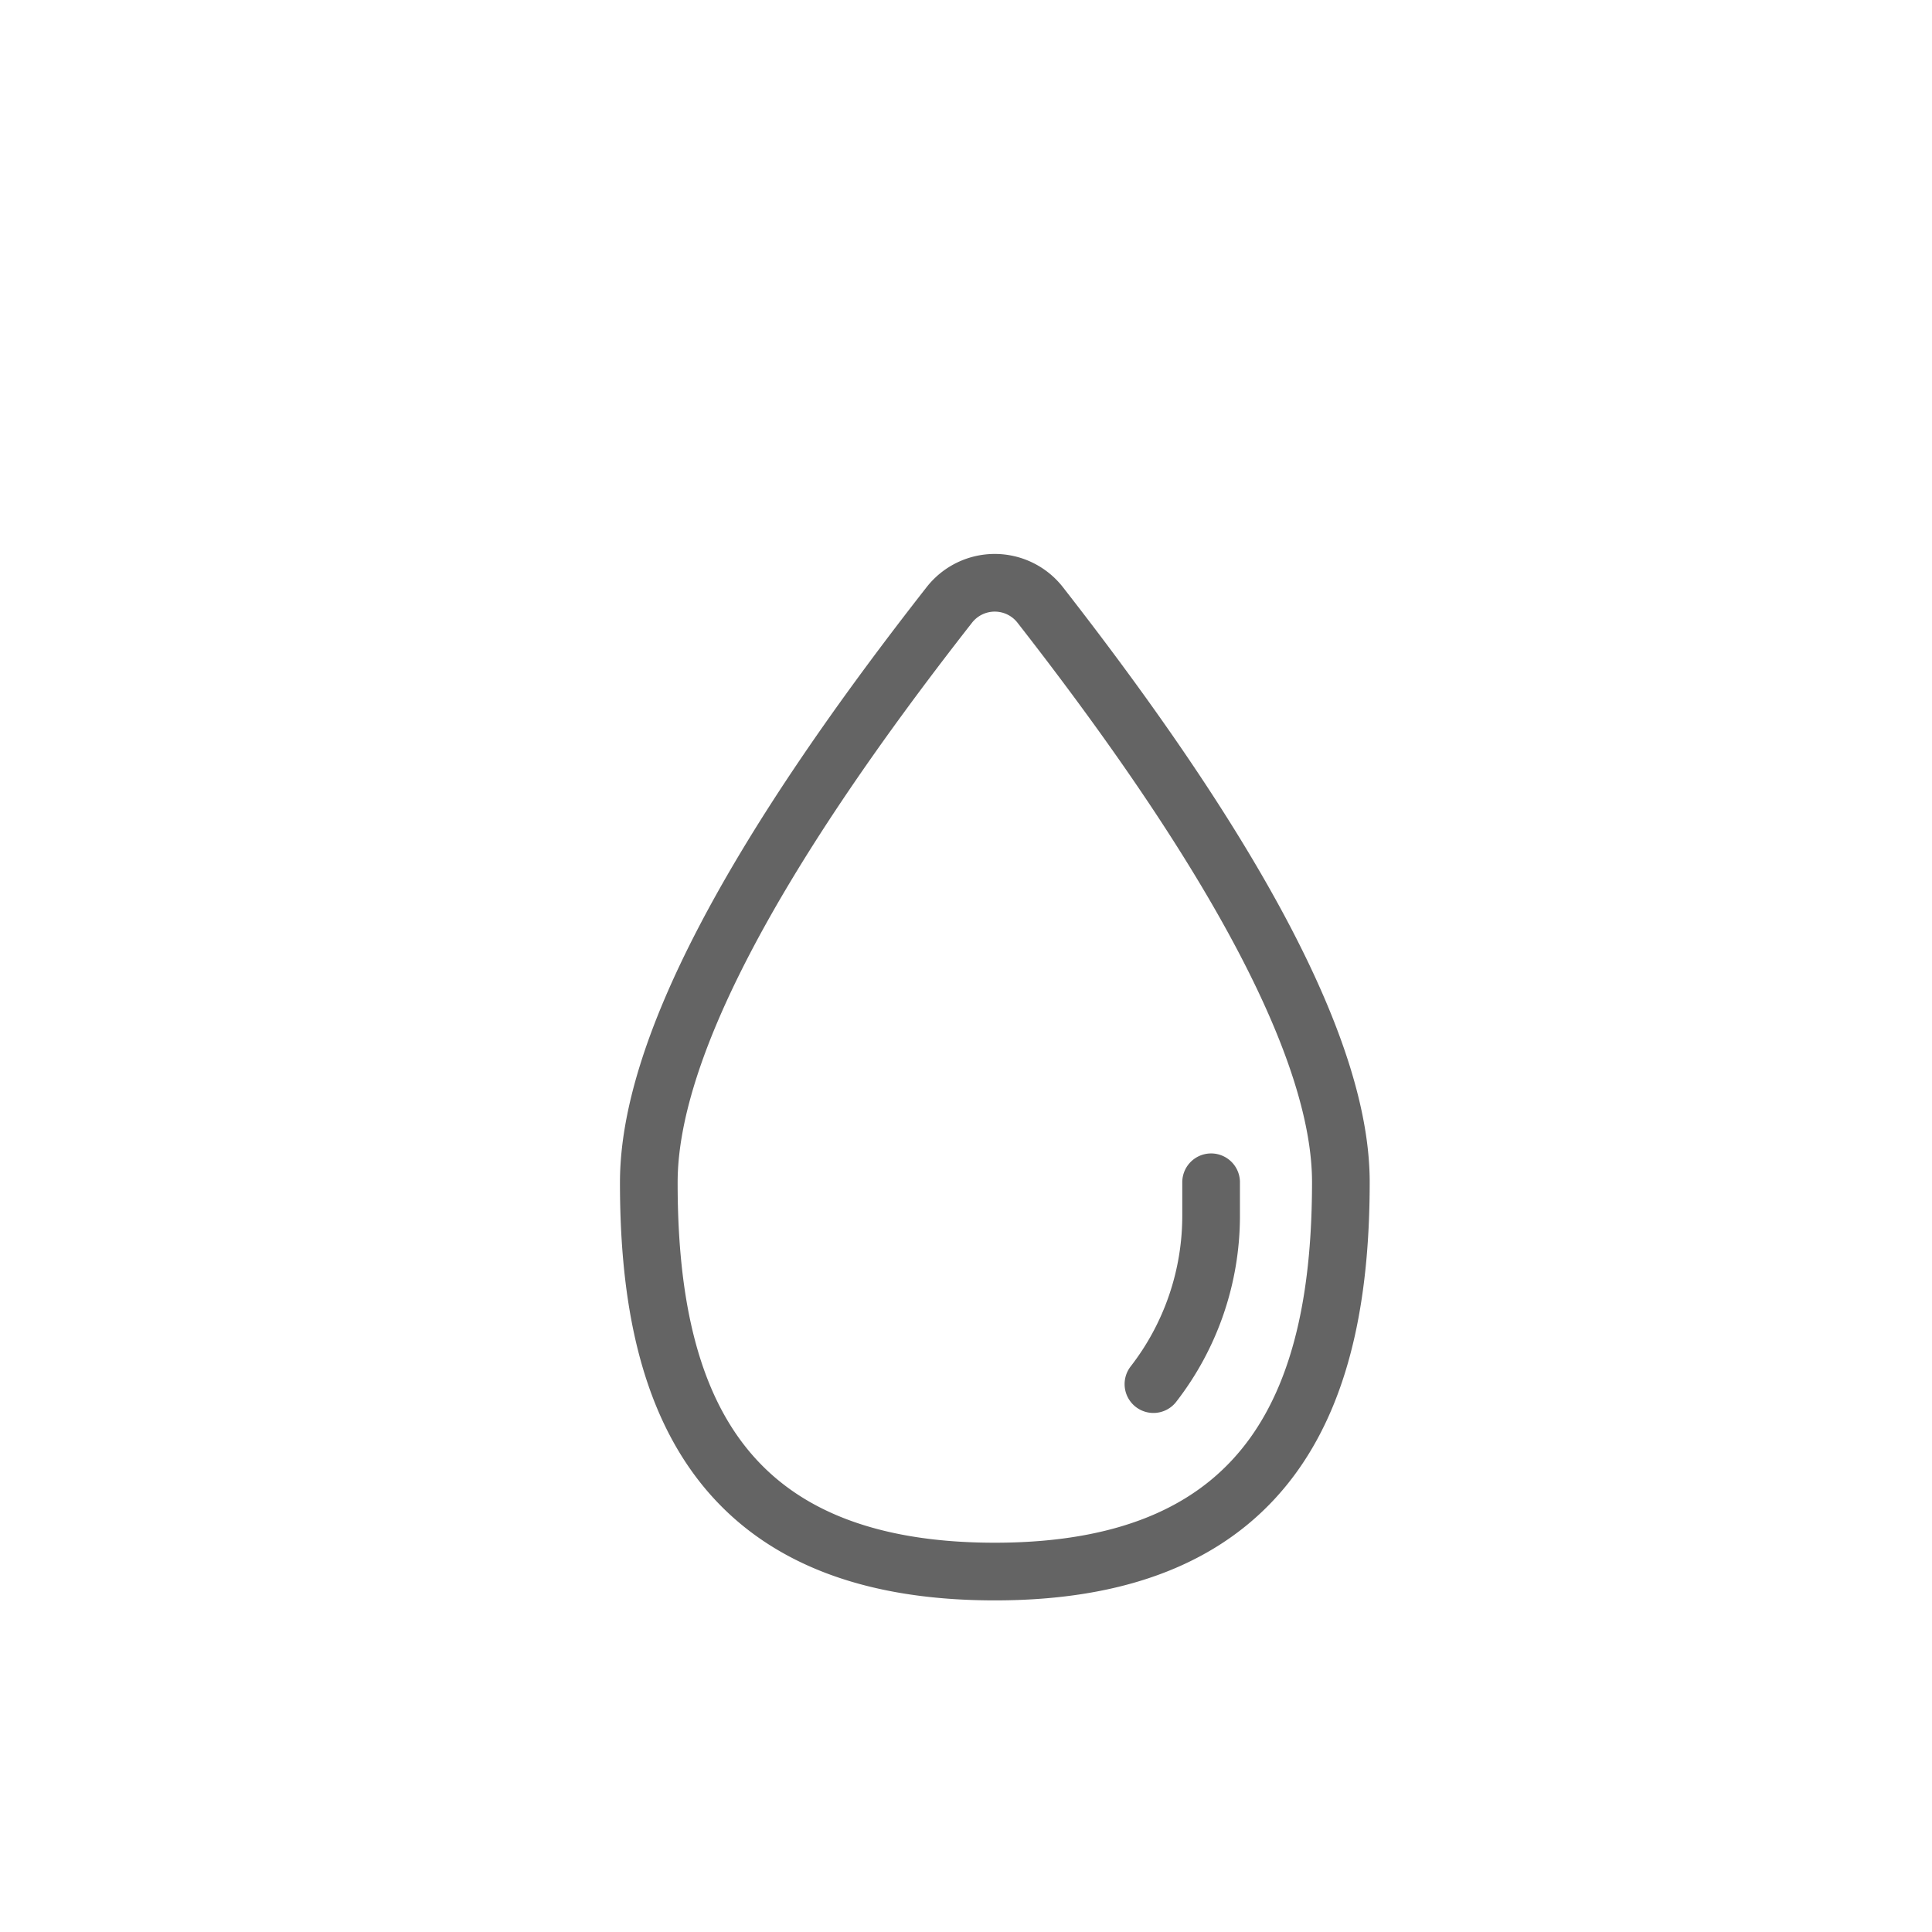 <svg xmlns="http://www.w3.org/2000/svg" width="67" height="67" viewBox="0 0 67 67">
    <g fill="none" fill-rule="evenodd" stroke="#646464" stroke-width="2">
        <path d="M22.5 41c-.004 7.212 2.177 13.5 12 13.5s11.996-6.36 12-13.5c.002-4.437-3.473-11.11-10.426-20.02a2 2 0 0 0-3.152-.002C25.976 29.845 22.502 36.52 22.5 41z"/>
        <path stroke-linecap="round" d="M42 41v1.162A9.521 9.521 0 0 1 40 48"/>
    </g>
</svg>
